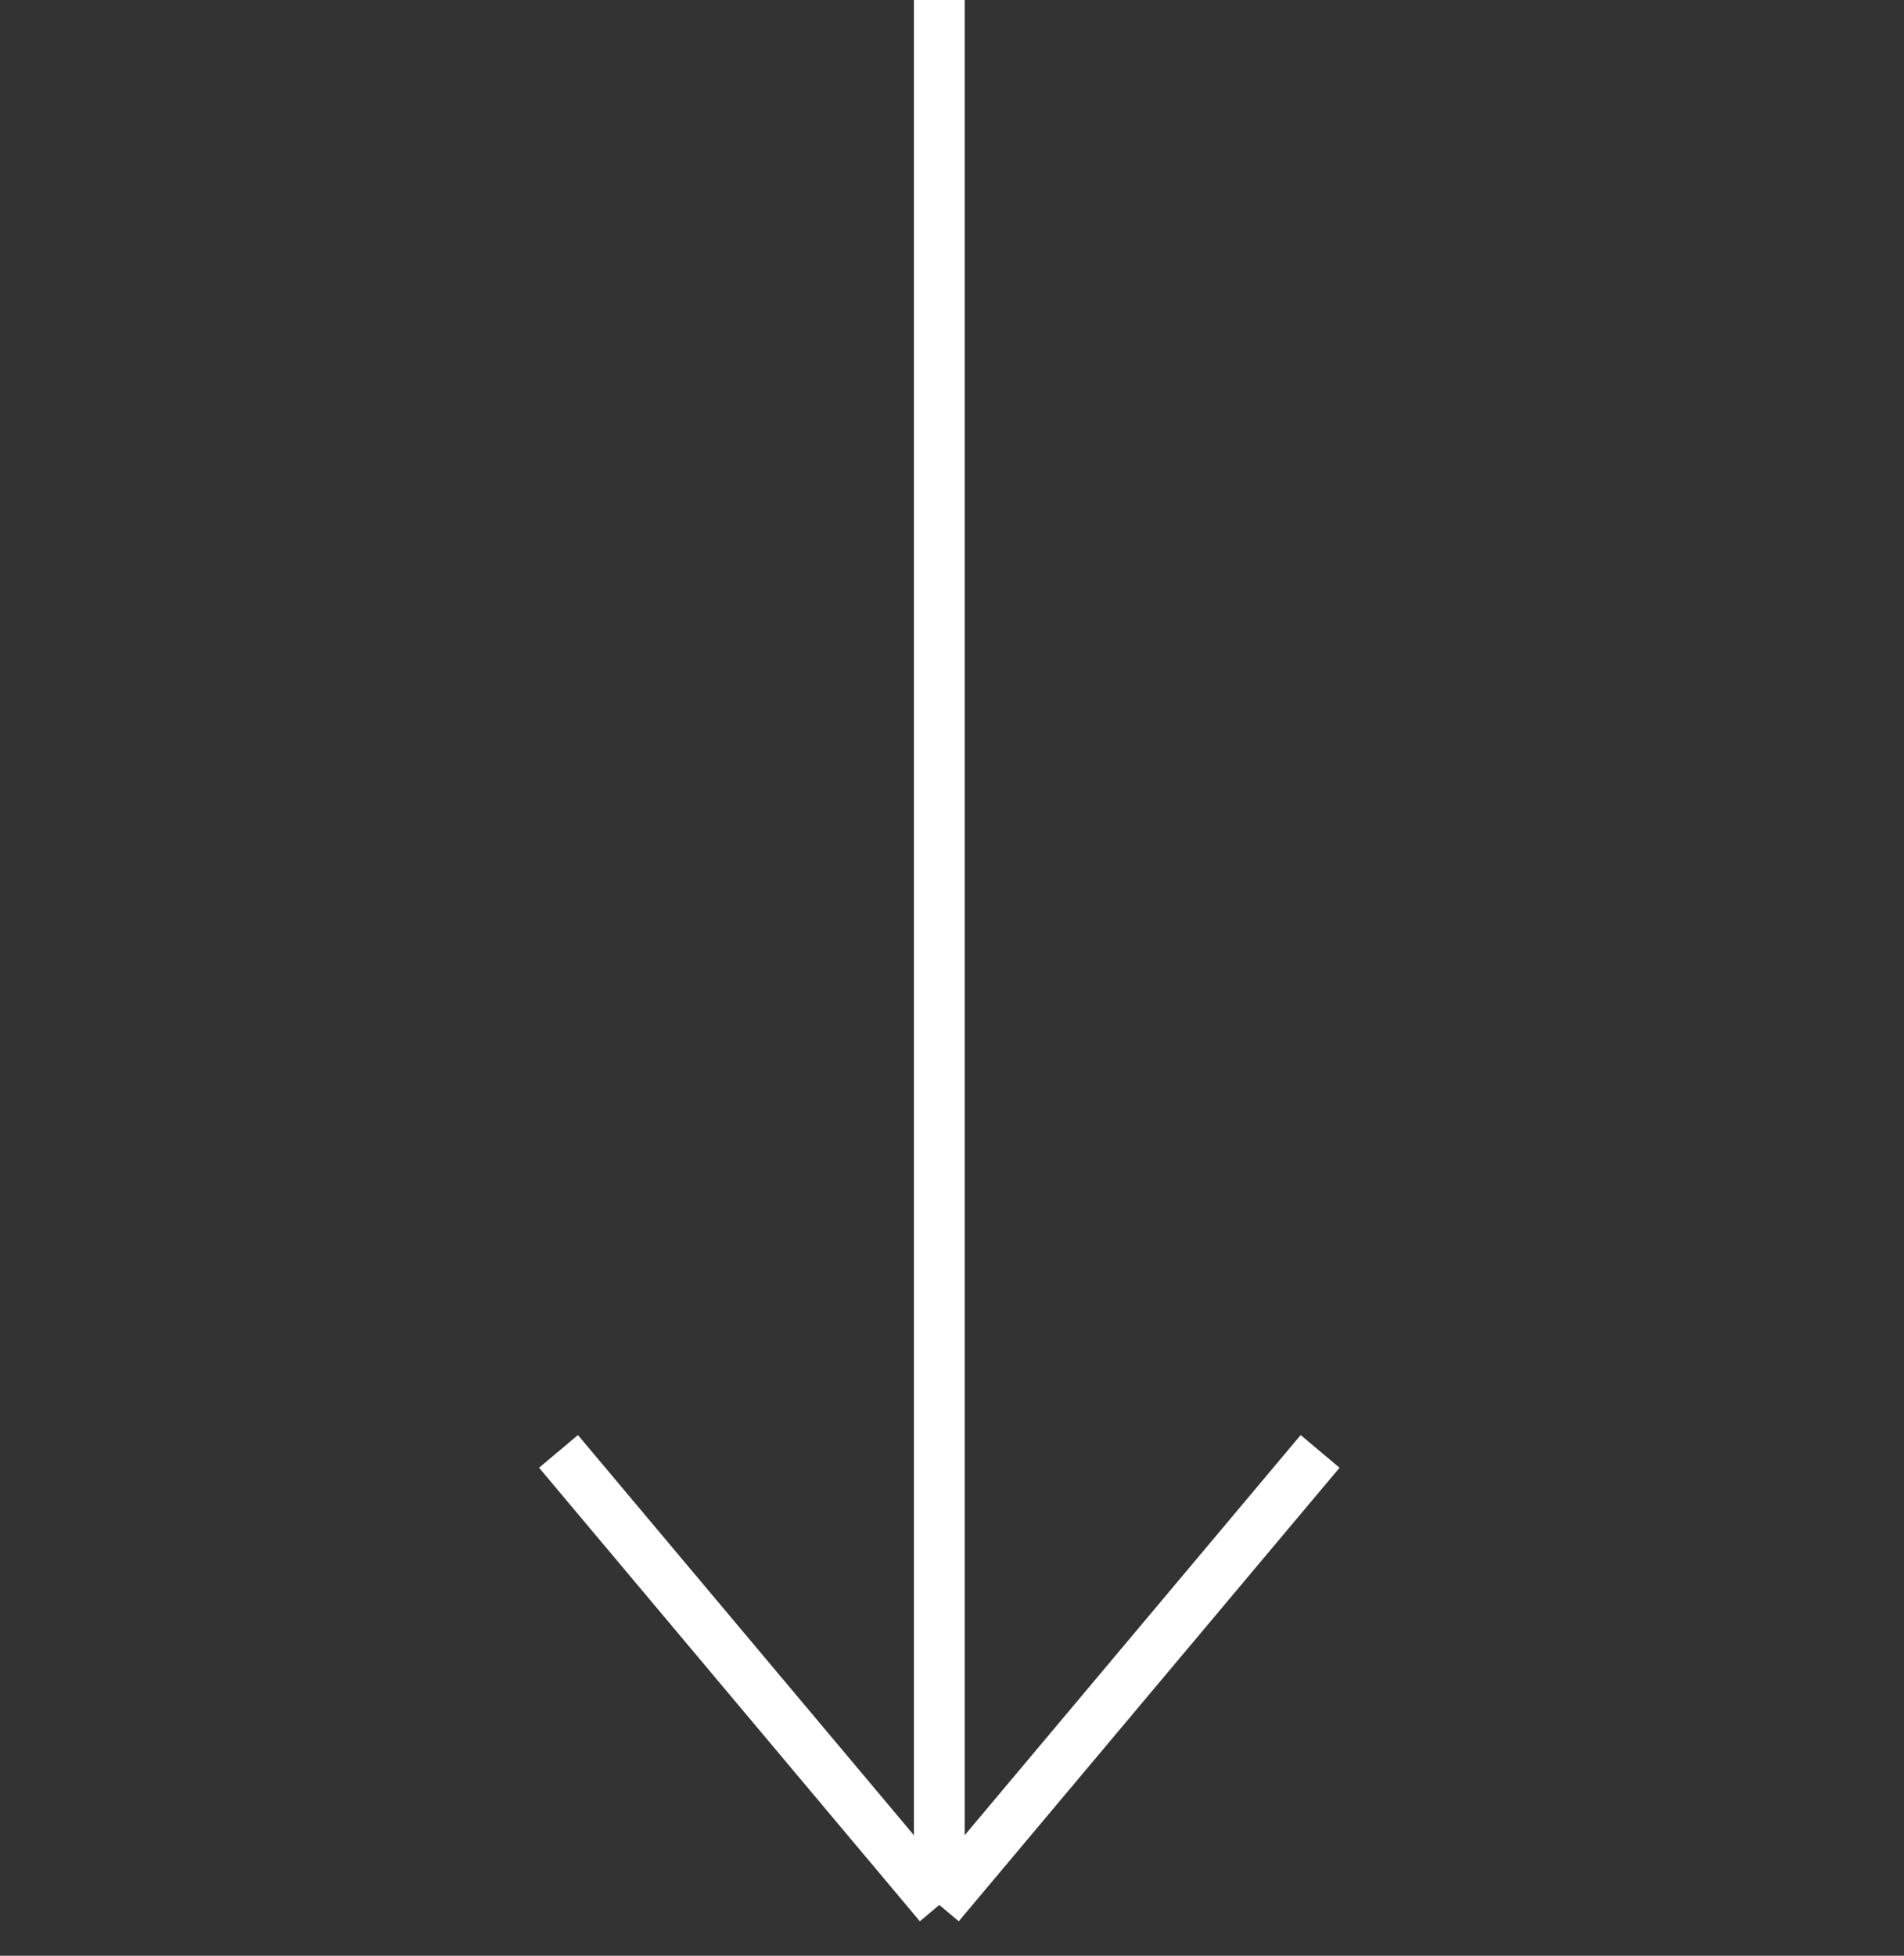 <svg width="75" height="77" viewBox="0 0 75 77" fill="none" xmlns="http://www.w3.org/2000/svg">
<rect x="0" y="0" width="75" height="77" fill="#333333" stroke="none"/>
<path d="M22 57.143L37 75M52 57.143L37 75M37 0V75" stroke="white" stroke-width="2"/>
</svg>
